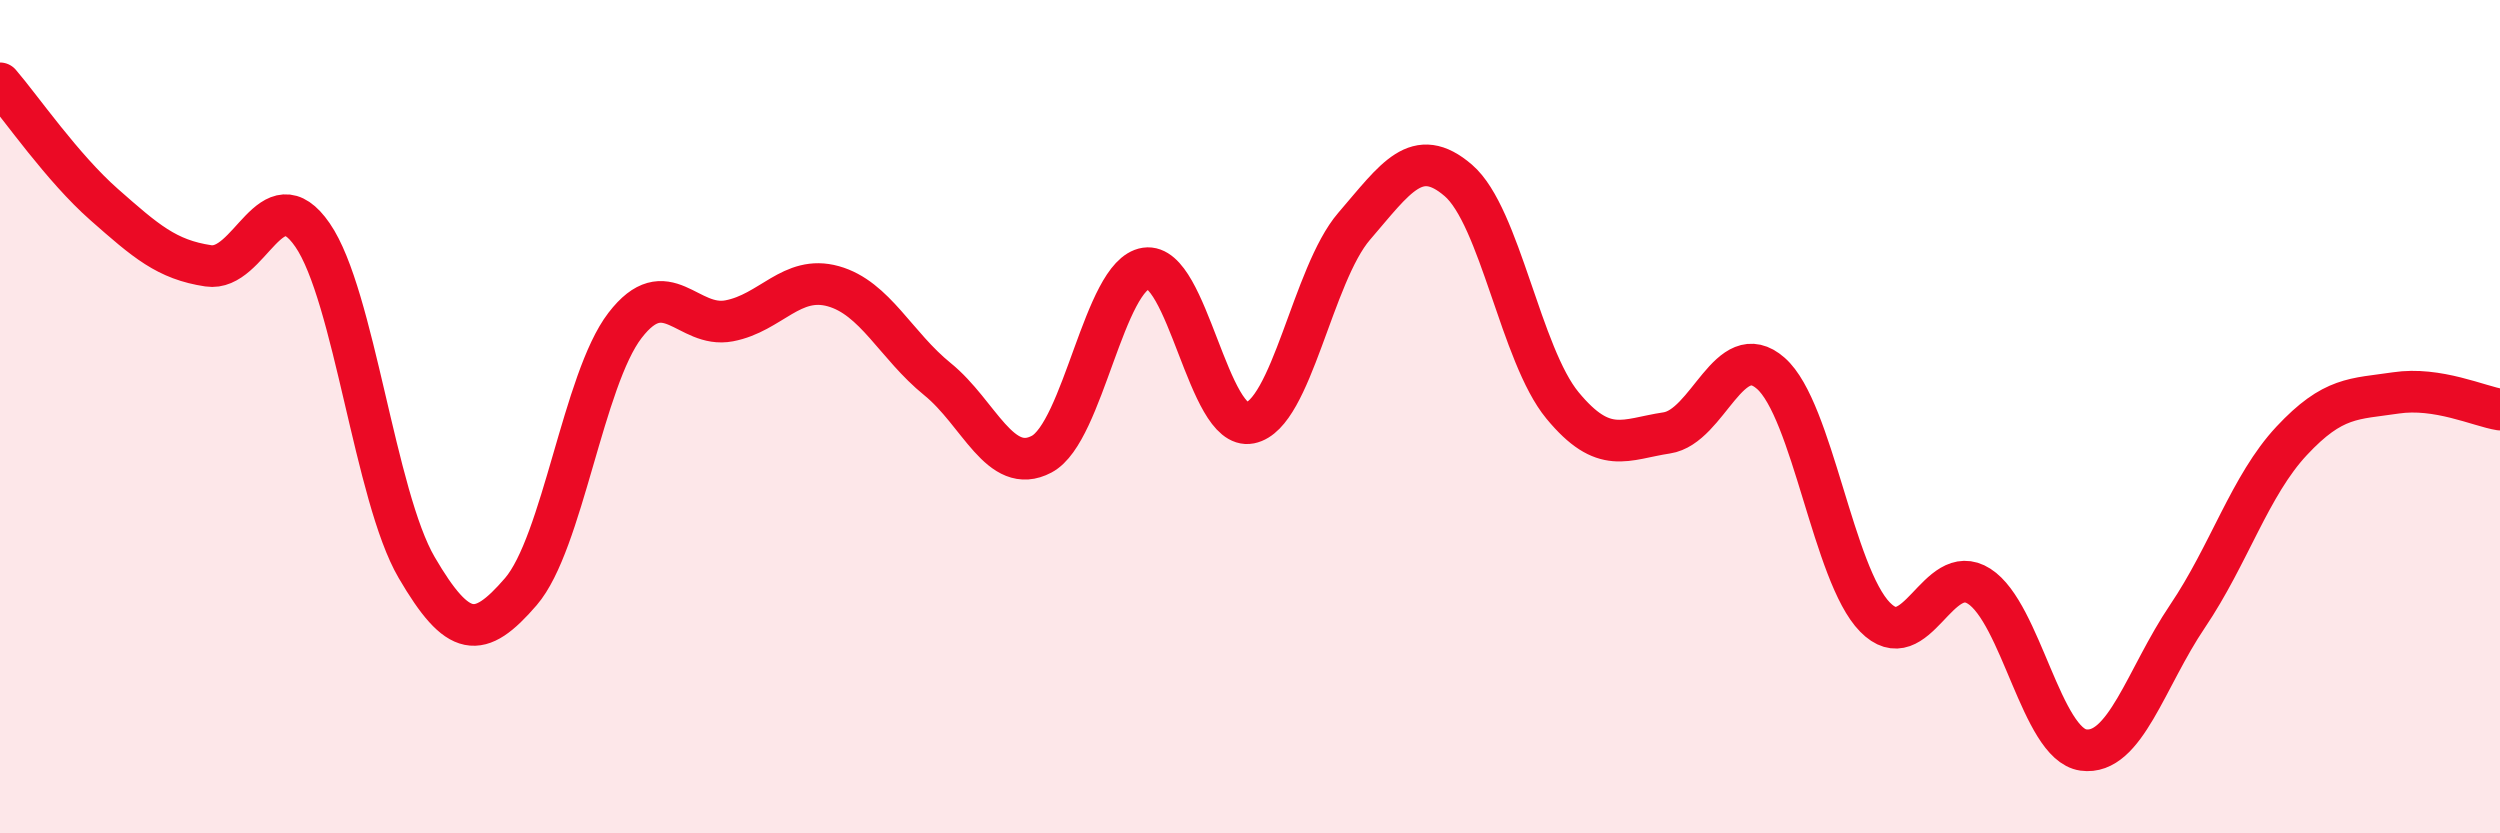 
    <svg width="60" height="20" viewBox="0 0 60 20" xmlns="http://www.w3.org/2000/svg">
      <path
        d="M 0,2 C 0.5,2.58 1.5,4.03 2.5,4.91 C 3.5,5.79 4,6.23 5,6.38 C 6,6.53 6.5,4.19 7.5,5.64 C 8.5,7.09 9,11.91 10,13.62 C 11,15.33 11.5,15.36 12.5,14.2 C 13.5,13.04 14,9.11 15,7.81 C 16,6.51 16.5,7.89 17.5,7.7 C 18.5,7.51 19,6.59 20,6.87 C 21,7.15 21.5,8.29 22.5,9.1 C 23.5,9.91 24,11.43 25,10.9 C 26,10.37 26.5,6.59 27.5,6.44 C 28.5,6.29 29,10.35 30,10.15 C 31,9.95 31.5,6.59 32.5,5.43 C 33.5,4.27 34,3.47 35,4.33 C 36,5.19 36.5,8.52 37.5,9.73 C 38.5,10.94 39,10.54 40,10.39 C 41,10.24 41.5,8.08 42.5,8.96 C 43.5,9.84 44,13.79 45,14.81 C 46,15.83 46.5,13.43 47.5,14.07 C 48.5,14.71 49,17.86 50,18 C 51,18.14 51.5,16.27 52.5,14.79 C 53.5,13.31 54,11.65 55,10.58 C 56,9.51 56.5,9.58 57.5,9.43 C 58.5,9.28 59.5,9.75 60,9.83L60 20L0 20Z"
        fill="#EB0A25"
        opacity="0.1"
        stroke-linecap="round"
        stroke-linejoin="round"
      />
      <path
        d="M 0,2 C 0.5,2.58 1.5,4.03 2.5,4.91 C 3.5,5.79 4,6.23 5,6.38 C 6,6.53 6.5,4.19 7.5,5.64 C 8.5,7.09 9,11.91 10,13.62 C 11,15.33 11.5,15.36 12.5,14.2 C 13.5,13.04 14,9.11 15,7.81 C 16,6.51 16.5,7.89 17.5,7.7 C 18.5,7.51 19,6.59 20,6.87 C 21,7.15 21.5,8.29 22.5,9.1 C 23.5,9.91 24,11.43 25,10.9 C 26,10.37 26.5,6.59 27.5,6.44 C 28.5,6.29 29,10.35 30,10.15 C 31,9.95 31.5,6.59 32.5,5.43 C 33.5,4.27 34,3.47 35,4.33 C 36,5.19 36.5,8.52 37.5,9.73 C 38.5,10.94 39,10.54 40,10.39 C 41,10.24 41.5,8.08 42.5,8.96 C 43.5,9.84 44,13.79 45,14.81 C 46,15.83 46.5,13.43 47.5,14.07 C 48.5,14.71 49,17.86 50,18 C 51,18.14 51.5,16.27 52.5,14.79 C 53.5,13.31 54,11.65 55,10.58 C 56,9.51 56.5,9.58 57.5,9.43 C 58.5,9.28 59.5,9.75 60,9.83"
        stroke="#EB0A25"
        stroke-width="1"
        fill="none"
        stroke-linecap="round"
        stroke-linejoin="round"
      />
    </svg>
  